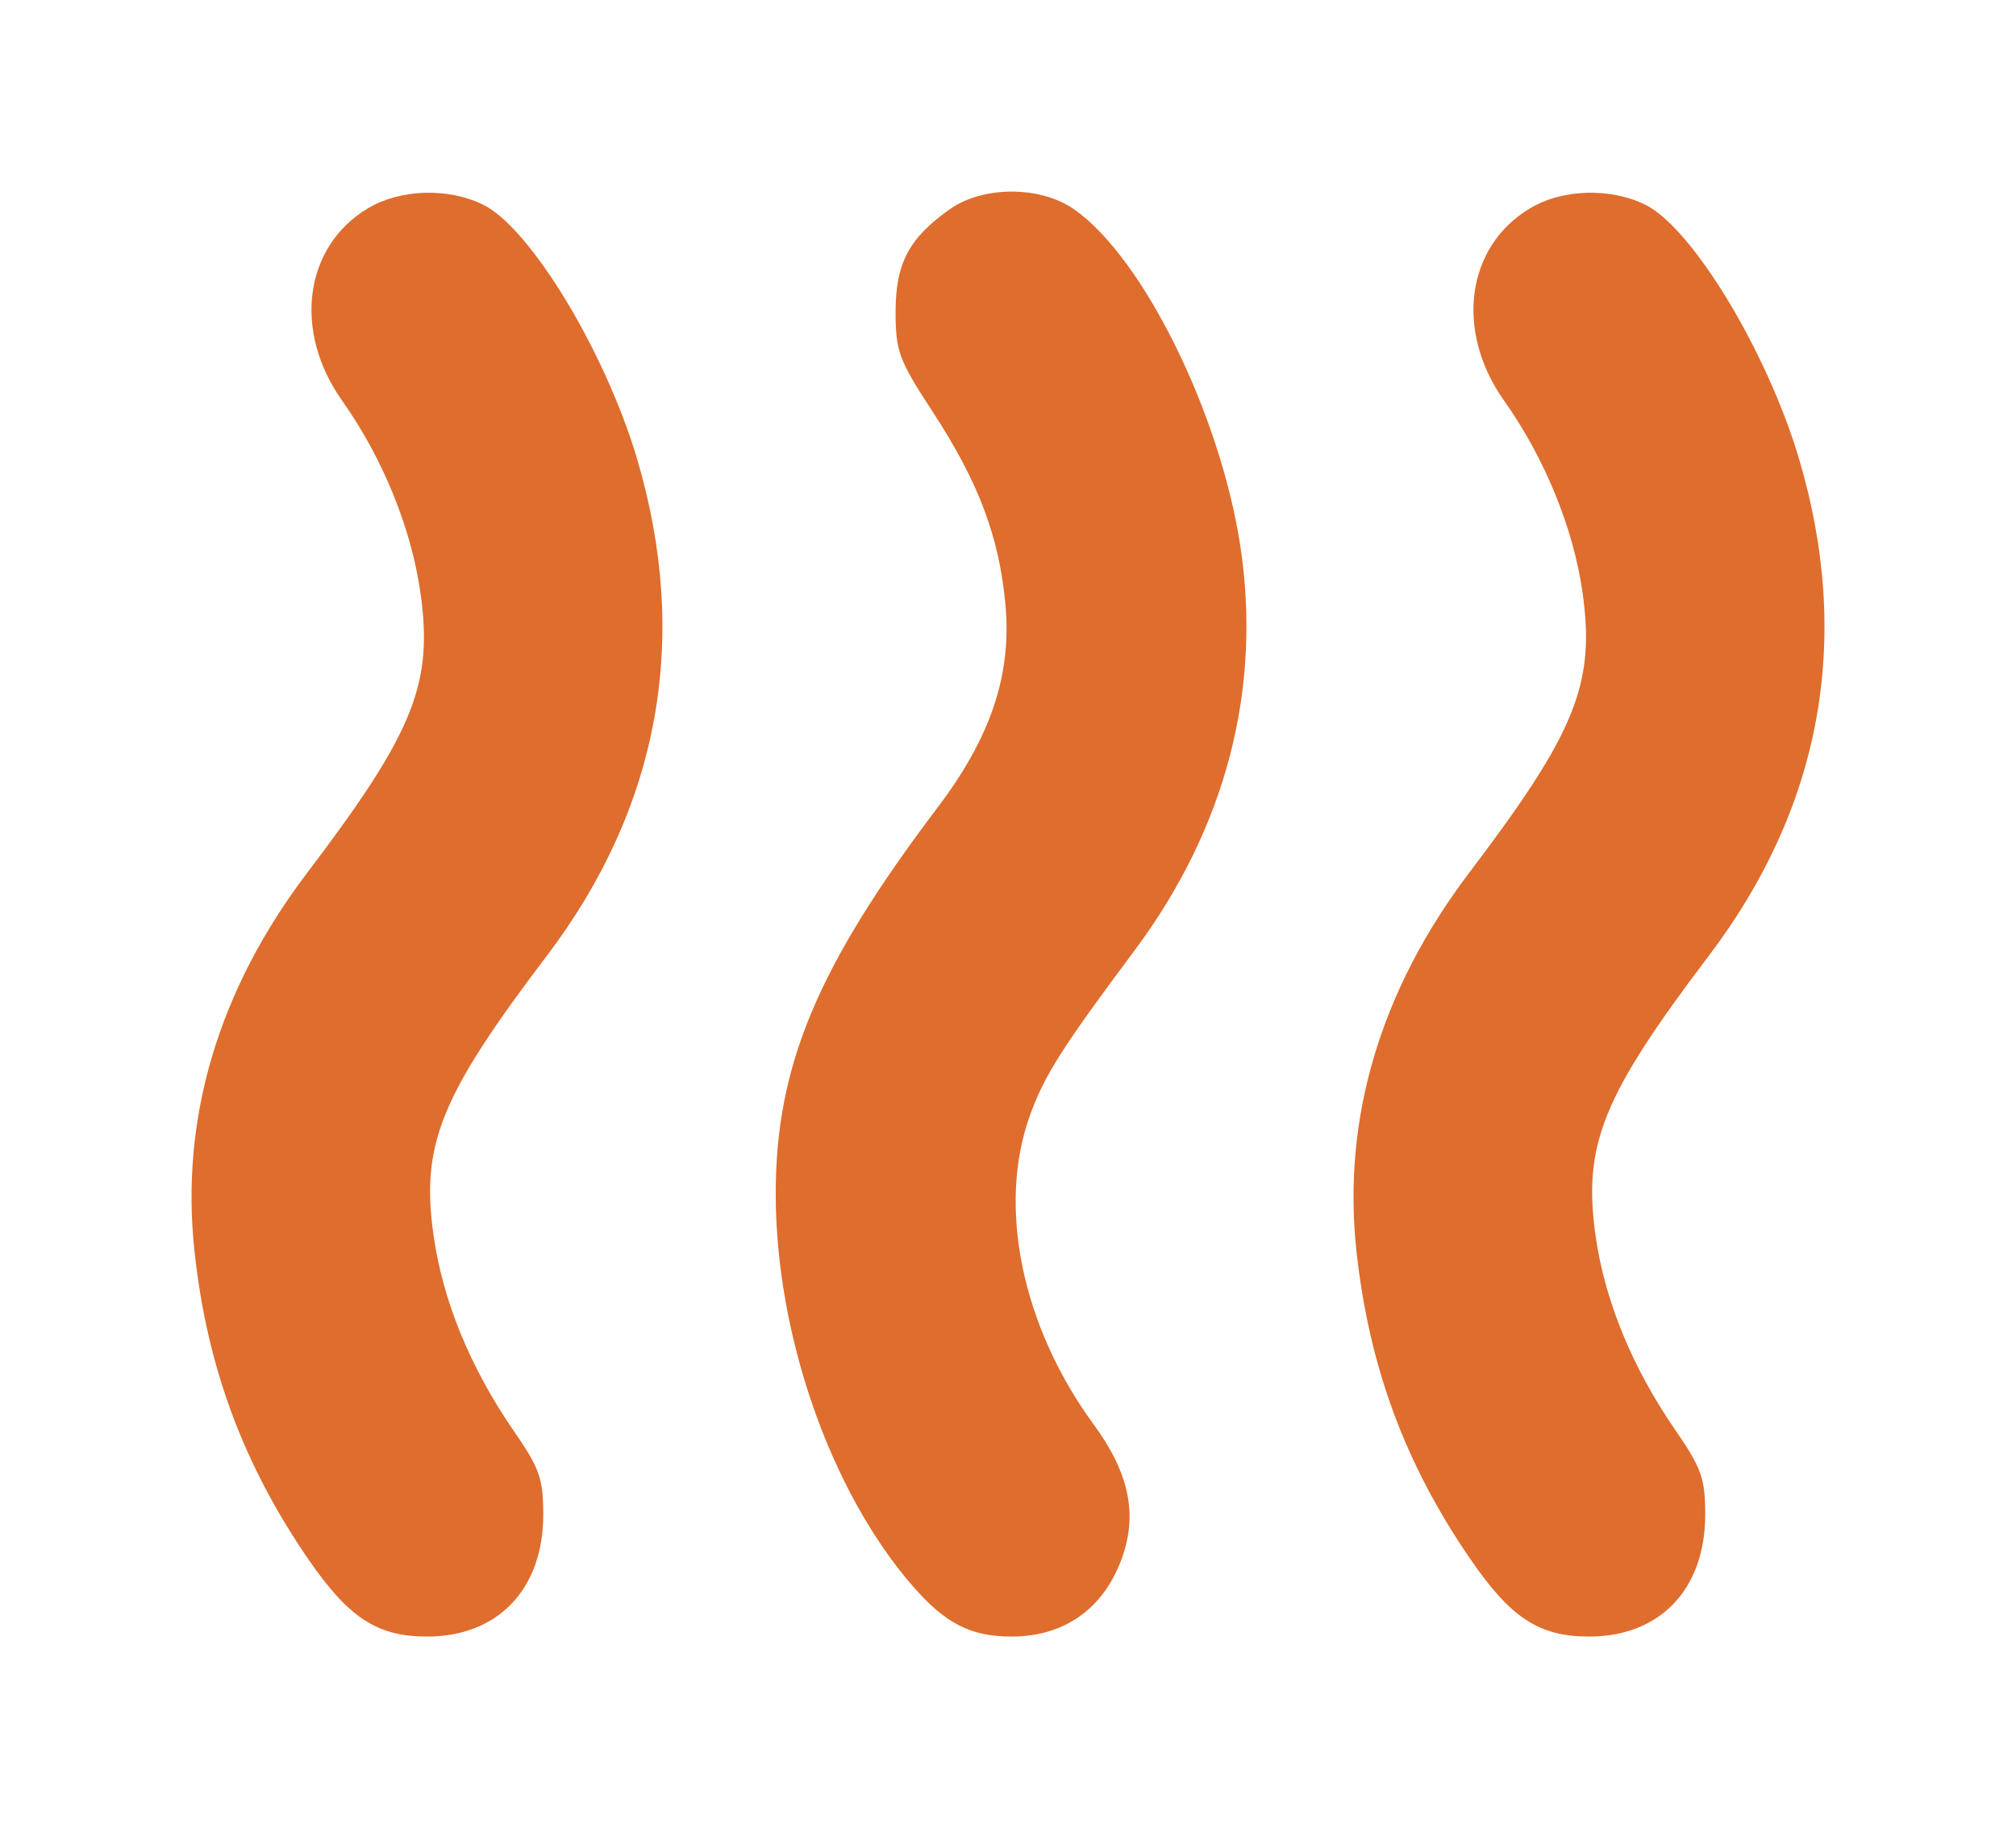 <?xml version="1.0" encoding="UTF-8"?> <svg xmlns="http://www.w3.org/2000/svg" viewBox="5647.458 5061.787 10.528 9.547" data-guides="{&quot;vertical&quot;:[],&quot;horizontal&quot;:[]}"><path fill="#DF6D2D" stroke="none" fill-opacity="1" stroke-width="1" stroke-opacity="1" font-size-adjust="none" id="tSvg1441bb17b0" title="Path 7" d="M 5649.245 5063.88 C 5648.987 5063.516 5649.046 5063.075 5649.379 5062.875C 5649.548 5062.774 5649.798 5062.766 5649.981 5062.856C 5650.227 5062.977 5650.617 5063.62 5650.784 5064.18C 5651.063 5065.119 5650.903 5066.002 5650.312 5066.781C 5649.756 5067.514 5649.654 5067.767 5649.723 5068.245C 5649.772 5068.584 5649.915 5068.932 5650.141 5069.26C 5650.276 5069.455 5650.295 5069.509 5650.295 5069.697C 5650.295 5070.086 5650.059 5070.334 5649.688 5070.334C 5649.427 5070.334 5649.278 5070.236 5649.066 5069.927C 5648.727 5069.432 5648.539 5068.924 5648.474 5068.324C 5648.398 5067.63 5648.598 5066.956 5649.064 5066.343C 5649.62 5065.61 5649.722 5065.357 5649.653 5064.879C 5649.605 5064.543 5649.456 5064.178 5649.245 5063.88Z"></path><path fill="#DF6D2D" stroke="none" fill-opacity="1" stroke-width="1" stroke-opacity="1" font-size-adjust="none" id="tSvg5491d4dabe" title="Path 8" d="M 5652.135 5063.415 C 5652.135 5063.162 5652.205 5063.03 5652.419 5062.879C 5652.592 5062.757 5652.891 5062.757 5653.067 5062.88C 5653.427 5063.131 5653.829 5063.945 5653.935 5064.637C 5654.049 5065.387 5653.859 5066.113 5653.382 5066.752C 5653.002 5067.261 5652.912 5067.404 5652.837 5067.611C 5652.665 5068.087 5652.794 5068.713 5653.17 5069.227C 5653.346 5069.467 5653.395 5069.674 5653.328 5069.891C 5653.24 5070.174 5653.029 5070.334 5652.741 5070.334C 5652.528 5070.334 5652.396 5070.267 5652.225 5070.071C 5651.795 5069.577 5651.509 5068.759 5651.509 5068.021C 5651.509 5067.353 5651.727 5066.833 5652.356 5066.002C 5652.632 5065.637 5652.741 5065.312 5652.709 5064.949C 5652.677 5064.593 5652.57 5064.308 5652.331 5063.941C 5652.151 5063.666 5652.135 5063.622 5652.135 5063.415Z"></path><path fill="#DF6D2D" stroke="none" fill-opacity="1" stroke-width="1" stroke-opacity="1" font-size-adjust="none" id="tSvg4954f3bb07" title="Path 9" d="M 5655.313 5063.88 C 5655.055 5063.516 5655.114 5063.075 5655.448 5062.875C 5655.616 5062.774 5655.866 5062.766 5656.05 5062.856C 5656.295 5062.977 5656.685 5063.62 5656.852 5064.18C 5657.132 5065.119 5656.972 5066.002 5656.38 5066.781C 5655.825 5067.514 5655.723 5067.767 5655.791 5068.245C 5655.84 5068.584 5655.983 5068.932 5656.21 5069.26C 5656.344 5069.455 5656.363 5069.509 5656.363 5069.697C 5656.363 5070.086 5656.128 5070.334 5655.756 5070.334C 5655.495 5070.334 5655.346 5070.236 5655.135 5069.927C 5654.795 5069.432 5654.608 5068.924 5654.542 5068.324C 5654.466 5067.63 5654.667 5066.956 5655.132 5066.343C 5655.688 5065.61 5655.79 5065.357 5655.722 5064.879C 5655.674 5064.543 5655.524 5064.178 5655.313 5063.88Z"></path><defs></defs></svg> 